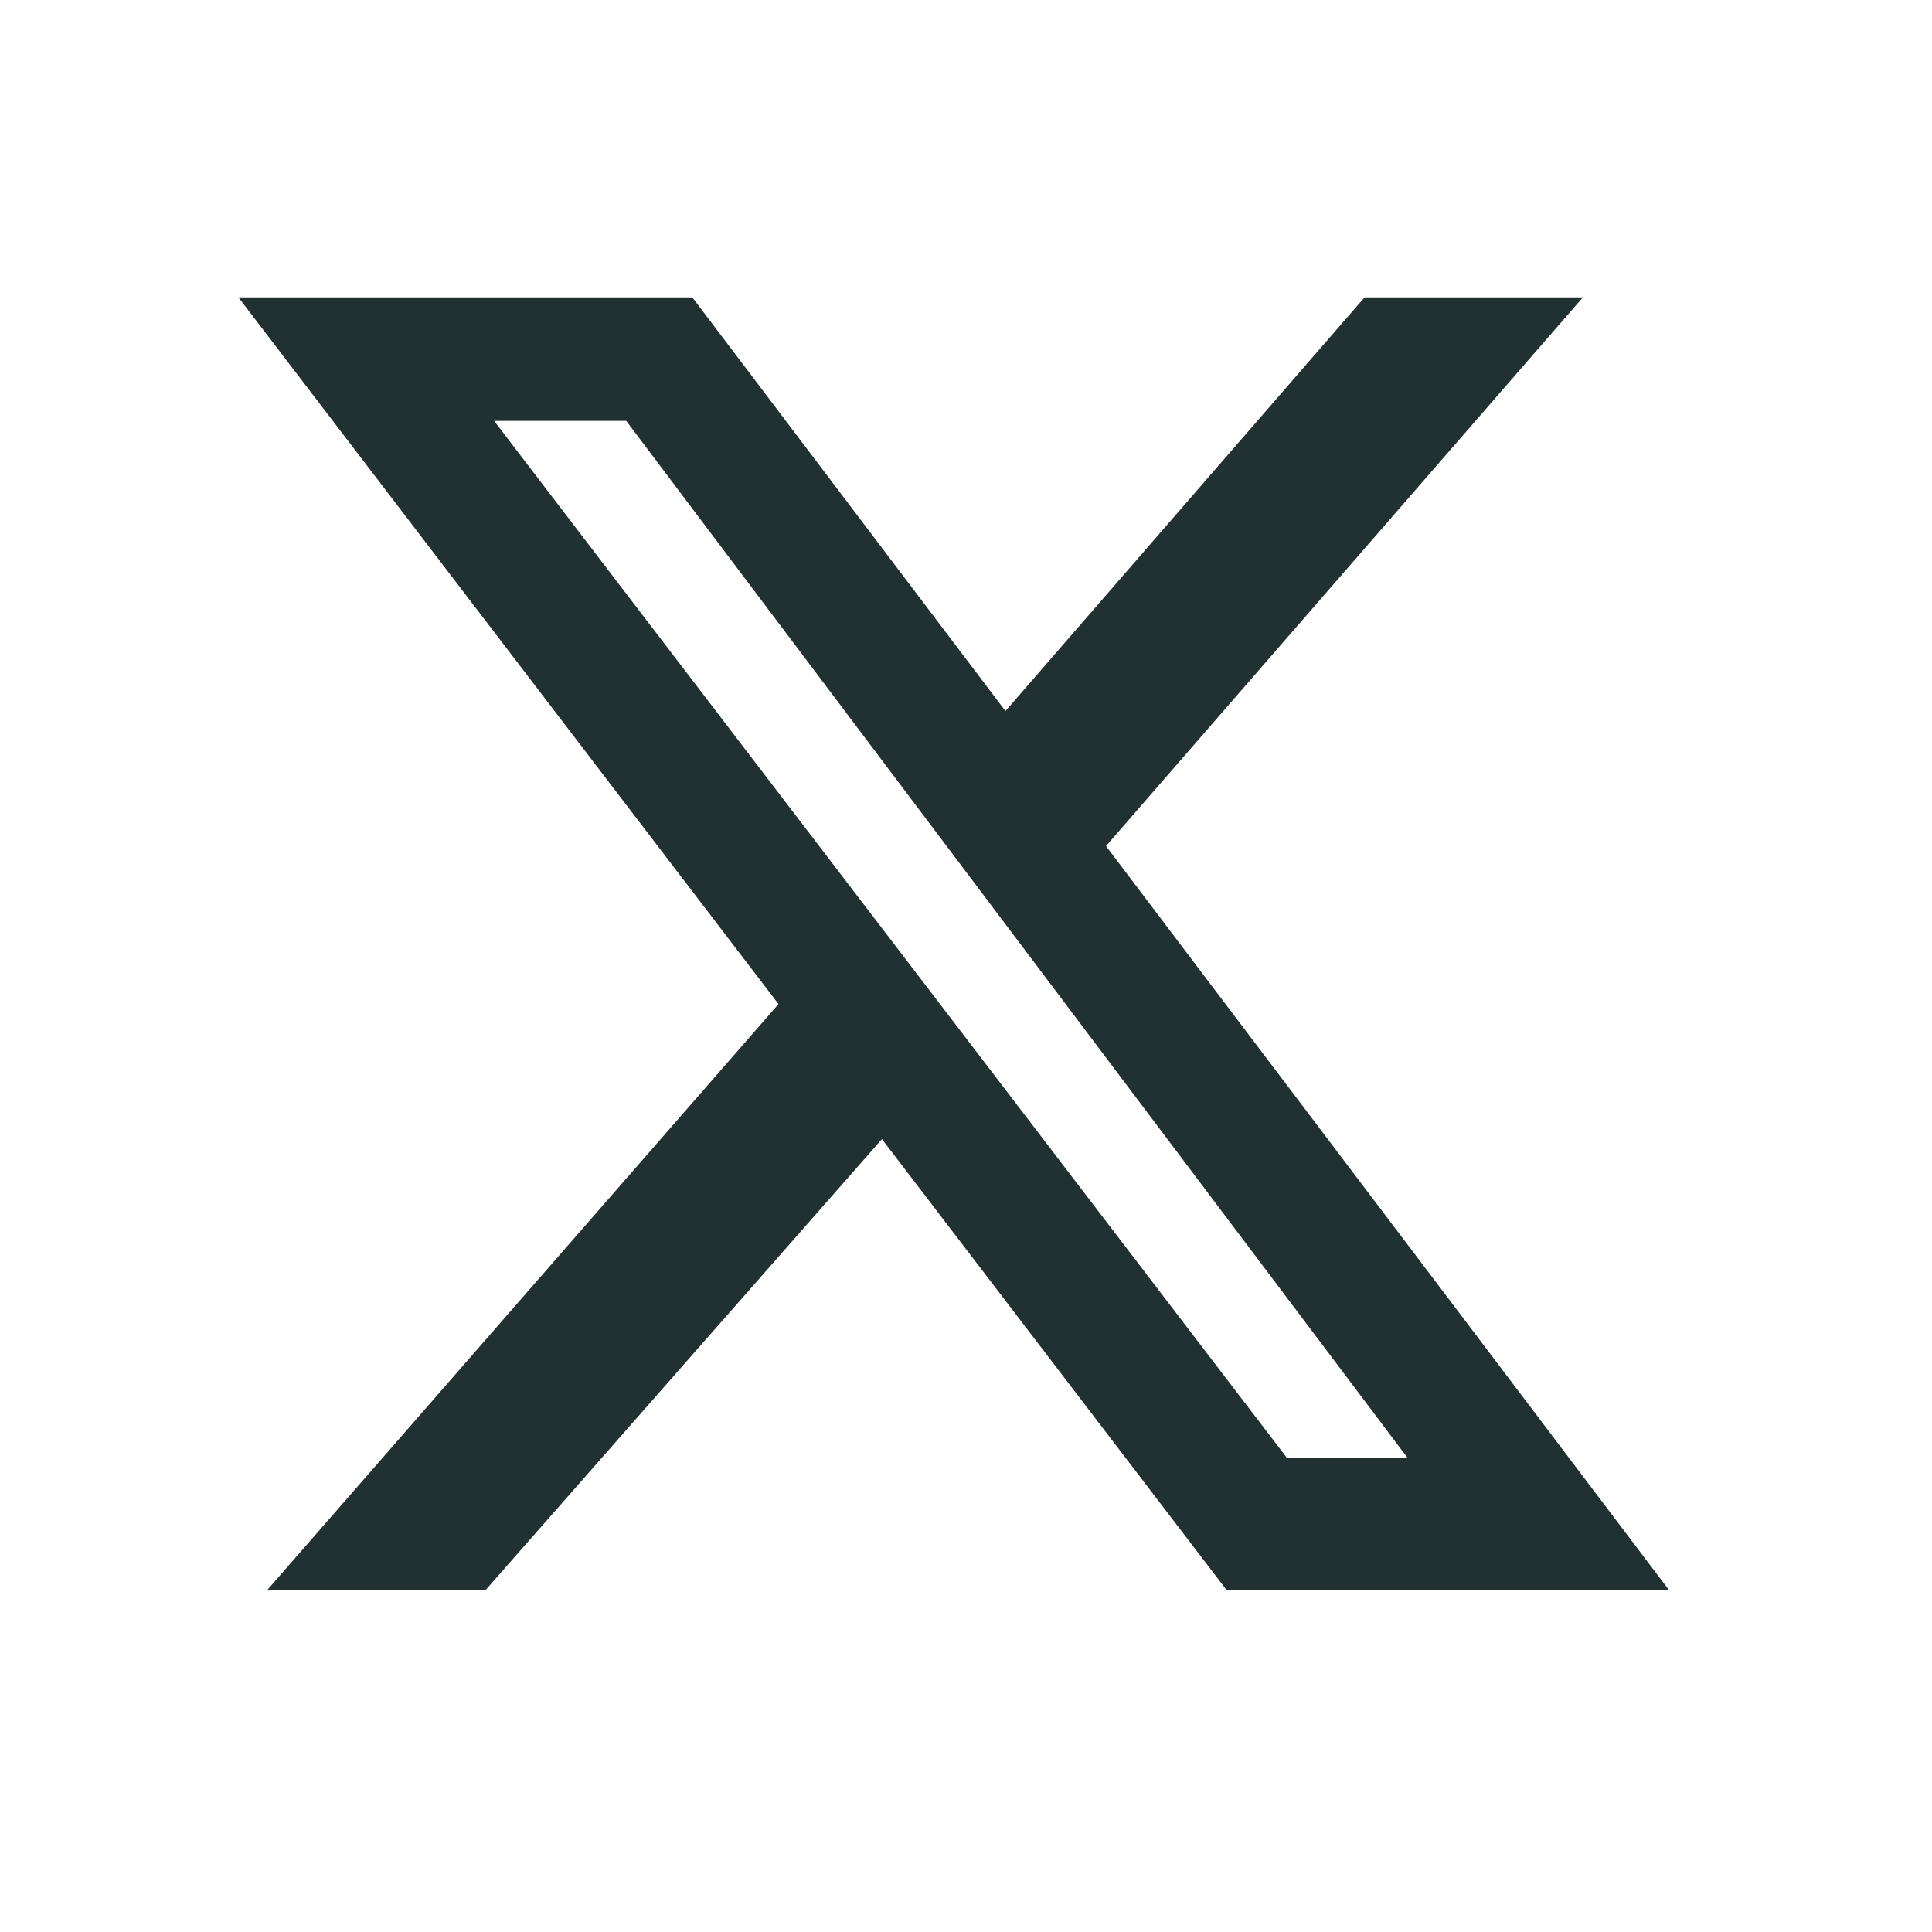 <?xml version="1.0" encoding="utf-8"?>
<svg xmlns="http://www.w3.org/2000/svg" fill="none" height="100%" overflow="visible" preserveAspectRatio="none" style="display: block;" viewBox="0 0 61 61" width="100%">
<g id="Icon-viro-twitter">
<g id="32">
<g id="container">
<g id="Group">
<path d="M43.084 9.389H49.977L34.92 26.713L52.698 50.206H38.73L27.846 35.965L15.329 50.206H8.435L24.58 31.702L7.528 9.389H21.859L31.746 22.45L43.084 9.389ZM40.635 46.033H44.444L19.773 13.289H15.601L40.635 46.033Z" fill="#213030" id="Vector"/>
</g>
</g>
</g>
</g>
</svg>